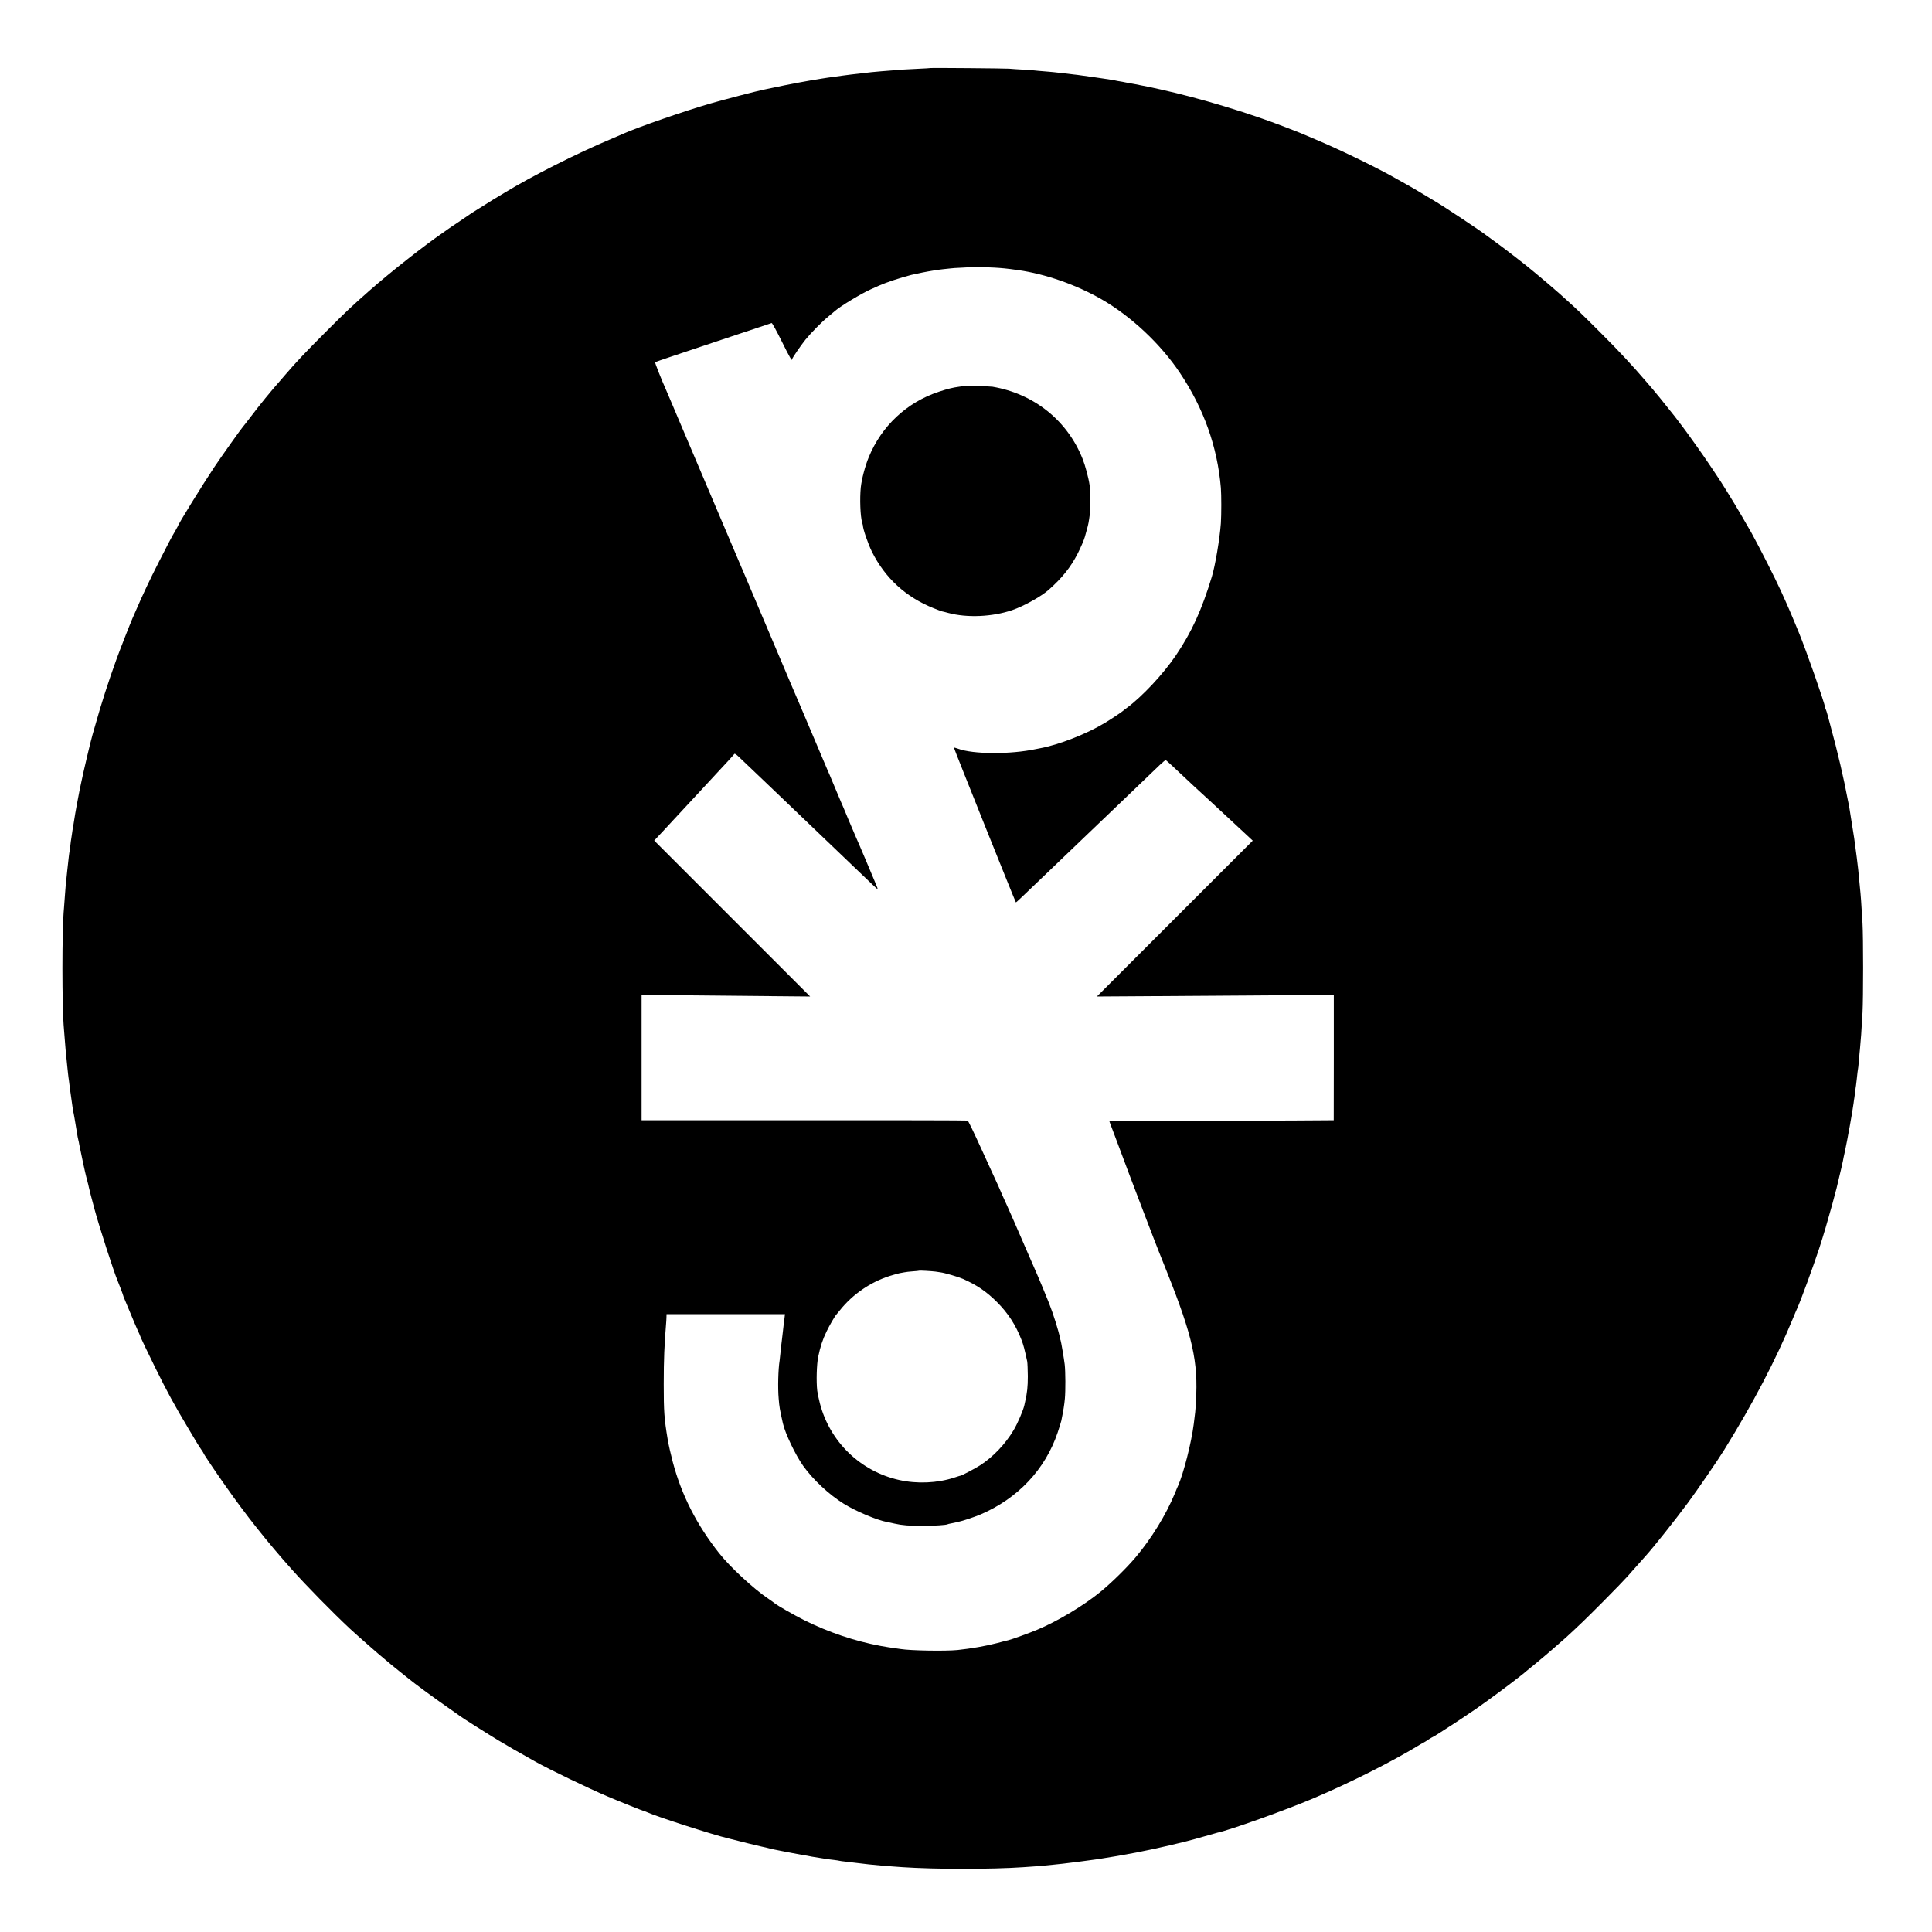 <?xml version="1.0" standalone="no"?>
<!DOCTYPE svg PUBLIC "-//W3C//DTD SVG 20010904//EN"
 "http://www.w3.org/TR/2001/REC-SVG-20010904/DTD/svg10.dtd">
<svg version="1.0" xmlns="http://www.w3.org/2000/svg"
 width="2400pt" height="2400pt" viewBox="0 0 2400 2400"
 preserveAspectRatio="xMidYMid meet">
<g transform="translate(0,2400) scale(0.1,-0.1)"
fill="#000000" stroke="none">
<path d="M11558 23155 c-2 -1 -68 -6 -148 -9 -149 -7 -223 -11 -345 -22 -38
-3 -90 -7 -115 -9 -85 -7 -175 -16 -200 -20 -14 -2 -52 -6 -84 -10 -33 -3 -73
-8 -90 -10 -17 -2 -69 -9 -116 -15 -89 -12 -138 -19 -180 -25 -14 -3 -43 -7
-65 -10 -136 -20 -437 -76 -615 -115 -52 -11 -106 -23 -120 -25 -59 -11 -508
-127 -653 -170 -320 -92 -914 -299 -1082 -375 -11 -5 -83 -36 -160 -69 -415
-174 -994 -467 -1315 -664 -36 -22 -74 -45 -85 -51 -12 -6 -84 -51 -160 -99
-77 -49 -149 -94 -160 -100 -11 -7 -22 -14 -25 -17 -3 -3 -66 -45 -140 -95
-74 -49 -137 -92 -140 -95 -3 -3 -27 -20 -55 -39 -239 -164 -654 -491 -914
-720 -230 -203 -285 -254 -551 -521 -238 -238 -363 -370 -494 -523 -22 -27
-50 -59 -61 -71 -113 -127 -258 -304 -380 -466 -44 -58 -83 -107 -86 -110 -14
-13 -275 -379 -355 -500 -144 -215 -454 -717 -454 -735 0 -2 -14 -27 -30 -55
-49 -82 -96 -172 -204 -385 -113 -221 -205 -417 -286 -605 -18 -41 -38 -88
-46 -105 -27 -62 -154 -385 -199 -510 -95 -261 -192 -563 -259 -805 -15 -52
-31 -108 -36 -125 -22 -73 -120 -487 -145 -614 -2 -9 -10 -50 -19 -91 -8 -41
-17 -88 -20 -105 -3 -16 -10 -55 -16 -85 -6 -30 -13 -71 -16 -90 -3 -19 -12
-75 -20 -125 -9 -49 -18 -106 -20 -125 -3 -19 -7 -46 -9 -60 -3 -14 -7 -47
-10 -75 -3 -27 -8 -61 -10 -75 -3 -14 -7 -45 -10 -70 -3 -25 -7 -65 -10 -90
-3 -25 -7 -65 -10 -90 -8 -86 -16 -165 -20 -195 -2 -17 -6 -75 -10 -130 -4
-55 -8 -116 -10 -135 -26 -263 -26 -1235 0 -1510 2 -19 6 -75 10 -125 3 -49 8
-106 10 -125 2 -19 7 -64 10 -100 3 -36 8 -81 10 -100 2 -19 7 -62 10 -95 4
-33 8 -71 11 -85 2 -14 6 -50 10 -80 3 -30 8 -64 10 -74 2 -11 8 -56 14 -100
13 -97 19 -136 25 -156 2 -8 6 -33 10 -55 5 -35 23 -140 40 -240 3 -16 8 -37
10 -45 2 -8 7 -28 9 -45 5 -26 42 -205 51 -245 2 -8 11 -49 20 -90 9 -41 23
-97 31 -125 7 -27 16 -61 18 -75 6 -30 34 -137 71 -274 57 -213 239 -775 284
-881 19 -44 71 -182 71 -188 0 -4 8 -26 19 -50 10 -23 44 -105 76 -182 32 -77
70 -168 86 -202 16 -34 29 -64 29 -66 0 -8 99 -217 191 -402 144 -292 236
-461 406 -745 126 -212 120 -203 160 -262 18 -26 33 -50 33 -53 0 -8 145 -225
269 -400 253 -362 523 -702 826 -1041 179 -201 504 -532 722 -736 91 -84 356
-318 443 -388 30 -25 63 -53 75 -63 11 -10 56 -46 99 -80 43 -34 93 -74 110
-88 62 -52 315 -239 471 -347 88 -62 165 -115 170 -120 27 -21 357 -230 482
-305 122 -73 198 -117 458 -263 172 -96 659 -331 890 -429 130 -56 452 -185
461 -185 3 0 20 -6 37 -14 115 -53 832 -284 1000 -322 9 -2 25 -6 35 -9 123
-32 340 -85 387 -95 33 -7 74 -16 90 -21 17 -4 41 -10 55 -13 14 -2 36 -7 50
-10 14 -3 36 -8 50 -10 14 -3 75 -14 135 -26 61 -11 121 -23 135 -25 24 -3 63
-10 105 -19 11 -2 56 -9 100 -16 44 -7 89 -14 100 -16 11 -2 45 -6 75 -9 30
-4 62 -8 71 -11 9 -2 39 -7 65 -9 27 -3 65 -7 84 -10 19 -2 58 -7 85 -10 28
-3 66 -8 85 -10 19 -3 62 -7 95 -10 33 -3 80 -8 105 -10 48 -4 199 -16 265
-20 403 -27 1107 -27 1497 0 123 8 227 16 263 20 22 3 67 7 100 10 58 5 189
20 270 31 22 2 58 7 80 10 43 5 174 23 215 29 330 51 632 109 910 176 69 17
132 32 141 34 35 7 259 68 338 92 47 14 89 26 95 27 142 28 852 282 1186 424
471 200 989 461 1345 679 11 7 27 15 35 19 8 4 34 20 57 36 23 15 44 28 47 28
3 0 45 25 93 56 141 90 267 173 278 181 6 4 51 35 100 68 50 33 95 63 100 68
6 4 64 46 130 93 152 109 425 316 471 359 6 5 28 24 49 40 21 17 43 35 49 40
6 6 36 30 66 55 61 49 250 213 319 275 164 150 244 227 466 450 138 139 273
279 301 311 29 32 63 71 75 85 13 14 51 56 84 94 33 37 65 73 70 79 100 111
353 429 524 659 104 140 375 534 448 653 365 589 642 1119 855 1634 21 52 45
109 53 125 42 91 204 533 275 750 60 187 94 302 160 540 49 178 66 246 95 375
2 8 10 44 19 80 8 36 17 76 20 90 2 14 13 68 25 120 32 150 91 477 107 595 3
28 8 58 10 69 2 10 6 44 10 75 3 31 8 64 10 75 2 10 6 44 9 75 3 31 8 72 10
91 3 19 7 51 10 70 2 19 7 67 10 105 3 39 7 88 10 110 9 88 21 246 32 455 10
185 10 933 0 1110 -15 254 -22 356 -32 445 -2 22 -7 69 -10 105 -10 108 -12
130 -29 265 -27 213 -37 280 -67 460 -12 72 -23 140 -24 152 -2 12 -6 34 -9
50 -4 15 -8 39 -11 53 -51 273 -127 599 -215 920 -11 41 -28 102 -36 135 -9
33 -19 65 -22 70 -4 6 -7 16 -8 23 -11 68 -238 717 -329 937 -21 50 -47 115
-60 145 -12 30 -37 89 -55 130 -31 71 -43 99 -106 238 -79 172 -248 506 -366
722 -40 73 -222 383 -259 440 -15 25 -38 61 -49 80 -54 93 -277 425 -385 574
-55 76 -107 148 -115 160 -13 19 -61 82 -144 191 -17 22 -33 42 -36 45 -3 3
-21 25 -40 50 -19 25 -37 47 -40 50 -3 3 -32 39 -64 80 -33 41 -76 93 -95 115
-20 23 -58 67 -86 100 -158 185 -337 378 -565 605 -216 216 -301 298 -420 404
-30 27 -71 63 -90 81 -50 45 -248 214 -299 255 -24 19 -48 40 -55 45 -32 29
-302 239 -409 317 -67 49 -129 94 -138 101 -84 65 -528 360 -654 434 -11 6
-72 43 -135 81 -103 63 -240 141 -400 229 -232 128 -663 336 -935 450 -71 30
-143 61 -160 68 -16 7 -59 25 -95 38 -36 14 -90 35 -120 47 -457 178 -1061
360 -1552 469 -137 31 -145 32 -238 50 -30 6 -66 13 -80 16 -14 3 -41 8 -60
11 -19 3 -42 7 -50 9 -8 2 -31 7 -50 10 -19 3 -46 8 -60 10 -14 3 -35 7 -47
10 -21 3 -225 35 -268 40 -27 4 -102 14 -145 20 -19 3 -55 8 -80 10 -25 3 -61
7 -80 10 -19 2 -60 7 -90 10 -30 3 -71 8 -90 10 -19 2 -72 7 -117 10 -46 3
-91 8 -100 9 -10 2 -76 7 -148 11 -71 4 -152 9 -180 12 -61 4 -972 12 -977 8z
m787 -2479 c104 -6 159 -11 300 -31 342 -48 724 -182 1039 -363 368 -212 734
-555 974 -915 296 -442 465 -918 508 -1427 7 -86 7 -335 0 -440 -14 -193 -70
-526 -112 -664 -127 -417 -249 -684 -445 -975 -160 -236 -420 -514 -614 -657
-22 -16 -42 -31 -45 -35 -9 -10 -154 -107 -223 -148 -225 -137 -575 -274 -806
-316 -14 -3 -37 -7 -51 -10 -318 -68 -785 -66 -971 5 -27 10 -49 15 -49 12 0
-13 765 -1922 770 -1922 5 0 55 48 359 339 106 102 215 206 241 231 26 25 134
129 241 231 107 102 241 231 298 285 57 54 132 126 166 159 75 73 396 380 484
464 36 34 68 60 72 59 4 -2 38 -32 76 -67 179 -169 435 -407 466 -433 12 -11
73 -68 137 -127 144 -135 252 -235 355 -330 l47 -44 -968 -968 -968 -968 630
4 c346 3 1008 7 1471 10 l842 5 0 -778 -1 -778 -461 -3 c-254 -1 -865 -4
-1357 -6 -492 -2 -912 -4 -932 -4 l-37 -1 25 -67 c14 -38 52 -138 84 -223 32
-85 99 -263 148 -395 50 -132 130 -341 177 -465 48 -124 100 -259 115 -300 15
-41 91 -232 168 -425 318 -798 388 -1112 358 -1605 -6 -116 -9 -144 -27 -280
-30 -235 -126 -611 -194 -765 -8 -16 -26 -59 -40 -95 -109 -265 -292 -563
-488 -795 -111 -132 -301 -318 -438 -430 -207 -170 -536 -367 -789 -472 -87
-37 -317 -120 -354 -128 -12 -2 -73 -18 -136 -35 -141 -37 -324 -69 -495 -87
-152 -15 -577 -8 -705 12 -14 2 -45 7 -70 10 -40 5 -116 17 -182 29 -325 61
-647 170 -948 320 -131 66 -337 184 -367 210 -6 6 -42 31 -78 56 -179 119
-476 394 -610 564 -281 354 -469 725 -578 1136 -23 87 -53 218 -63 280 -43
261 -49 342 -49 685 0 310 8 494 30 760 2 17 3 48 4 70 l1 40 736 0 735 0 -7
-60 c-3 -33 -8 -68 -10 -78 -2 -10 -6 -46 -9 -80 -4 -34 -10 -91 -15 -127 -5
-36 -12 -96 -15 -135 -4 -38 -8 -81 -10 -93 -18 -108 -24 -344 -12 -477 9
-108 12 -125 52 -305 29 -128 156 -394 252 -529 124 -173 319 -355 503 -470
148 -93 417 -206 540 -228 14 -2 54 -11 89 -19 95 -22 188 -29 361 -29 138 1
284 10 301 20 3 2 21 7 40 10 19 4 39 8 44 9 6 1 26 6 45 10 68 15 196 58 280
93 464 198 805 560 959 1019 22 66 42 132 45 145 27 135 37 197 44 274 9 98 8
337 -2 425 -9 73 -46 292 -51 300 -2 4 -6 17 -8 31 -16 85 -85 304 -137 434
-41 104 -128 312 -145 350 -8 17 -57 129 -109 250 -92 216 -269 618 -327 743
-16 35 -29 65 -29 67 0 3 -22 51 -100 220 -10 22 -58 126 -105 230 -123 270
-185 399 -195 405 -4 3 -918 5 -2029 4 l-2021 0 0 778 0 777 603 -4 c331 -3
802 -7 1046 -10 l445 -4 -969 969 -968 968 54 58 c30 32 63 68 74 79 11 12 67
73 125 135 58 62 116 126 130 140 43 46 252 272 305 329 28 30 66 71 85 92 74
77 215 232 222 243 5 7 25 -6 55 -35 78 -75 255 -243 294 -280 20 -19 121
-116 225 -215 104 -100 209 -201 234 -224 25 -24 130 -124 234 -224 103 -99
207 -199 230 -220 41 -39 396 -378 445 -426 73 -70 74 -70 42 6 -16 38 -75
177 -130 309 -56 132 -108 254 -116 270 -7 17 -51 118 -96 225 -44 107 -87
209 -95 225 -7 17 -45 107 -84 200 -39 94 -77 184 -85 200 -12 27 -220 518
-352 830 -30 72 -63 148 -73 170 -9 22 -41 96 -70 165 -60 142 -59 139 -250
590 -78 184 -174 409 -212 500 -39 91 -76 180 -84 198 -8 17 -20 47 -28 65 -7
17 -32 75 -54 127 -23 52 -99 232 -170 400 -315 744 -548 1292 -567 1335 -7
17 -32 75 -55 130 -45 107 -67 158 -81 190 -64 143 -146 351 -141 356 4 4 329
113 722 244 393 131 720 240 726 242 6 2 62 -100 125 -227 100 -202 129 -252
129 -222 0 13 110 174 166 243 73 89 205 223 284 287 36 29 74 61 85 71 65 58
327 216 442 267 32 14 76 34 98 44 97 43 256 96 405 135 9 2 115 25 140 30 89
18 204 36 255 41 33 3 71 7 85 9 14 3 88 8 165 11 77 4 141 7 142 8 2 2 109
-2 238 -8z m-725 -12472 c25 -4 52 -8 60 -9 56 -7 216 -54 280 -81 175 -77
295 -159 425 -289 138 -138 233 -285 305 -471 25 -65 36 -109 70 -265 4 -20 7
-103 8 -185 0 -131 -8 -204 -33 -314 -3 -14 -8 -35 -10 -46 -14 -64 -83 -225
-133 -309 -105 -176 -255 -333 -417 -438 -63 -40 -224 -125 -242 -128 -9 -2
-11 -2 -78 -24 -210 -69 -463 -80 -685 -30 -481 107 -861 474 -985 952 -14 54
-29 125 -33 158 -13 114 -7 329 12 420 27 129 54 211 104 315 31 66 106 196
122 210 3 3 23 27 45 55 158 197 376 347 616 424 52 16 108 32 124 35 17 3 44
8 60 11 17 4 64 9 105 12 41 3 76 6 78 8 4 4 155 -5 202 -11z"/>
<path d="M11968 19205 c-1 -1 -25 -6 -53 -9 -76 -10 -140 -25 -254 -63 -396
-131 -711 -425 -870 -815 -45 -109 -87 -270 -98 -373 -14 -139 -6 -355 16
-433 5 -18 10 -35 10 -37 -1 -42 65 -234 113 -330 164 -327 421 -562 762 -699
49 -20 98 -38 110 -41 12 -2 46 -11 76 -19 234 -63 548 -49 794 35 141 48 361
170 453 252 168 148 274 282 361 452 38 75 79 171 88 205 2 8 13 48 24 87 21
75 24 91 39 203 10 73 8 280 -4 355 -12 86 -54 243 -86 323 -189 478 -605 811
-1120 898 -37 6 -355 14 -361 9z"/>
</g>
</svg>
